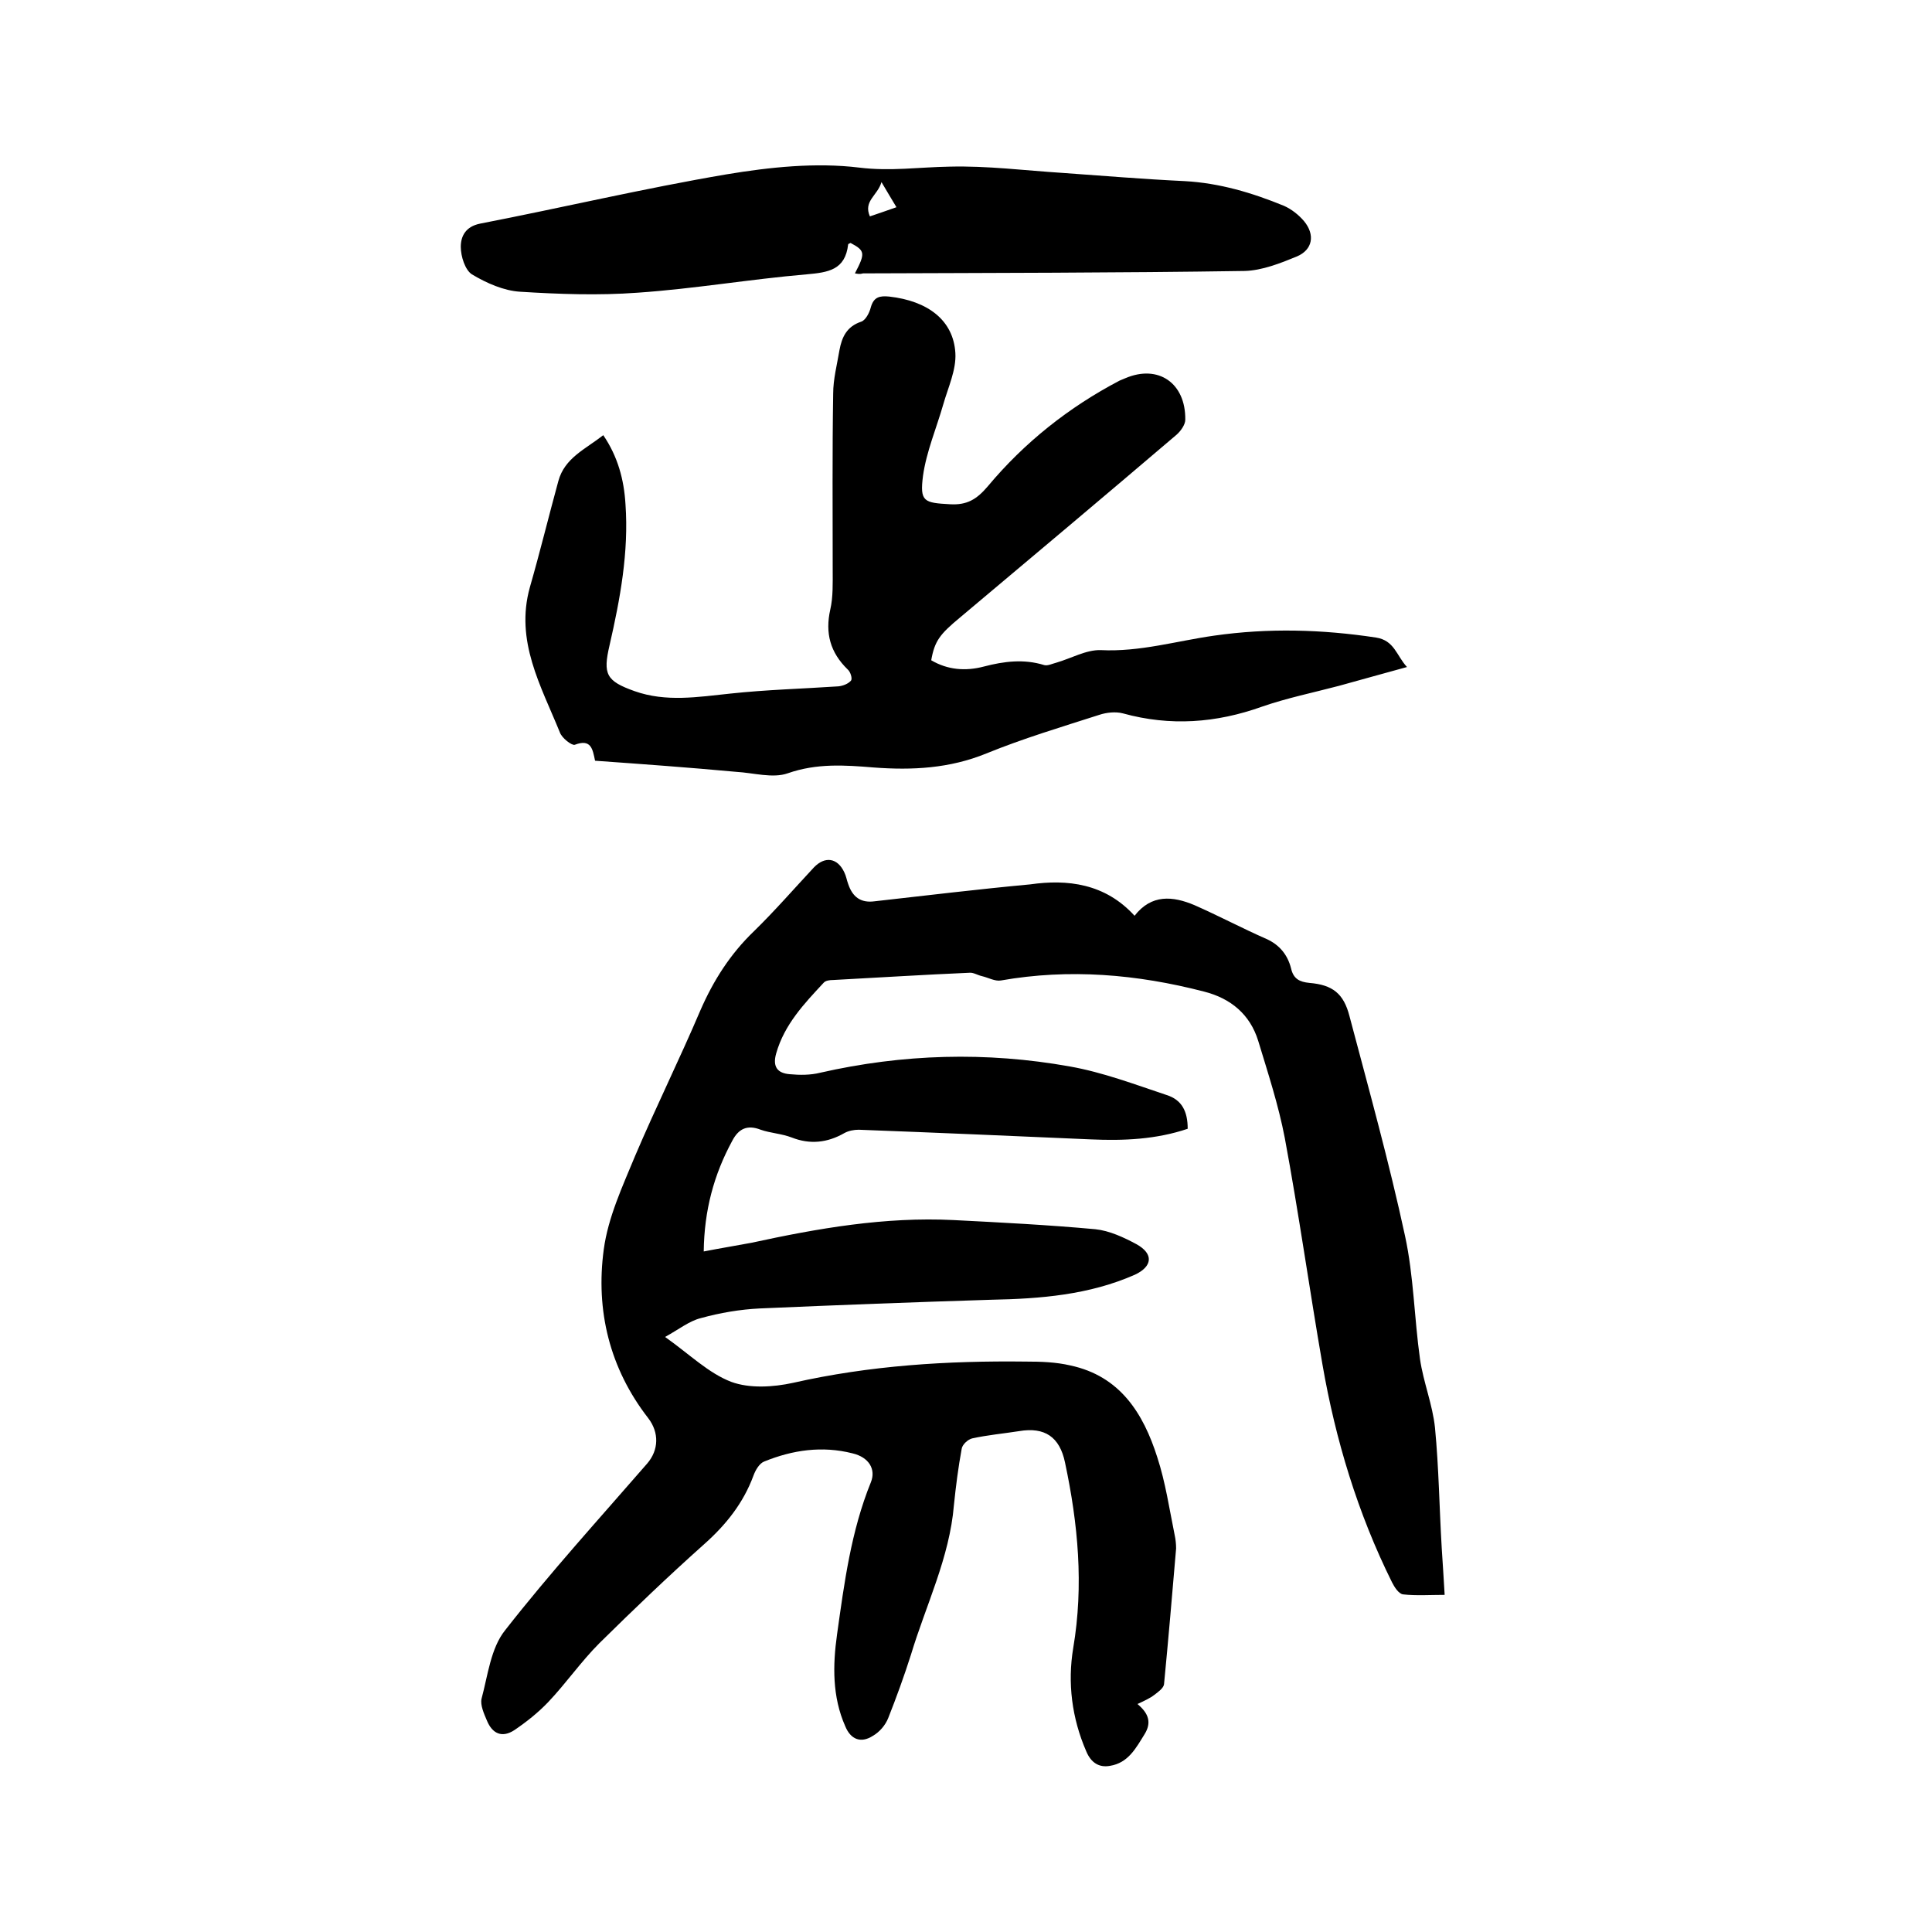 <svg enable-background="new 0 0 400 400" viewBox="0 0 400 400" xmlns="http://www.w3.org/2000/svg"><path d="m234.9 189.6c3.5-4.5 7.9-4.1 12.4-2.2 5 2.2 9.9 4.8 14.9 7 2.7 1.2 4.4 3.3 5.1 6.1.5 2.2 1.8 2.8 3.8 3 4.8.4 7.1 2.2 8.3 6.9 4 15.1 8.2 30.2 11.5 45.5 1.8 8.3 1.9 17 3.1 25.5.7 4.8 2.6 9.4 3.1 14.2.8 8.3.9 16.7 1.4 25 .2 3.1.4 6.1.6 9.6-3 0-5.9.2-8.6-.1-.9-.1-1.8-1.5-2.3-2.5-7.1-14.3-11.7-29.5-14.4-45.1s-4.9-31.3-7.8-46.9c-1.3-6.8-3.5-13.5-5.5-20.1-1.7-5.5-5.7-8.8-11.2-10.2-13.9-3.6-27.9-4.8-42.1-2.3-1.2.2-2.6-.6-3.9-.9-.9-.2-1.8-.8-2.6-.7-9.4.4-18.8 1-28.2 1.5-.7 0-1.6.1-2 .6-4 4.3-8.1 8.6-9.8 14.6-.8 2.8.3 4.1 2.8 4.3 2.1.2 4.3.2 6.3-.3 17.1-3.9 34.4-4.4 51.7-1.3 6.8 1.2 13.4 3.7 20 5.9 3.2 1 4.4 3.4 4.4 7-6.5 2.2-13.2 2.5-20 2.2-16-.7-32.1-1.4-48.1-2-1 0-2.1.2-3 .7-3.5 2-7.1 2.4-10.9.9-2.1-.8-4.4-.9-6.4-1.6-2.8-1.1-4.6-.2-5.9 2.3-3.8 7-5.8 14.4-5.9 22.9 3.6-.7 6.7-1.2 9.9-1.8 13.8-3 27.6-5.4 41.8-4.7 9.8.5 19.6 1 29.4 1.9 2.9.3 5.9 1.7 8.5 3.1 3.6 2 3.3 4.6-.3 6.3-9.5 4.2-19.6 5-29.8 5.2-16 .5-31.9 1.1-47.9 1.8-4.1.2-8.2.9-12.2 2-2.4.6-4.5 2.3-7.4 3.9 5.2 3.7 9 7.5 13.7 9.3 3.8 1.4 8.7 1.1 12.8.2 15.9-3.6 32-4.6 48.2-4.4 3.1 0 6.2.1 9.2.8 10.3 2.2 15.1 9.9 18 19 1.7 5.2 2.5 10.7 3.6 16.1.2.9.3 1.9.3 2.8-.8 9.4-1.6 18.8-2.5 28.1-.1.8-1.2 1.6-2 2.2-.9.7-2 1.2-3.5 1.9 2.4 2 2.9 3.9 1.5 6.2-1.8 2.9-3.4 6-7.2 6.6-2.2.4-3.9-.6-4.9-3-3-6.9-3.9-14.2-2.7-21.4 2.2-13 1-25.7-1.7-38.4-1.1-5.3-4.2-7.4-9.5-6.5-3.2.5-6.5.8-9.7 1.5-.9.2-2.1 1.3-2.2 2.2-.7 3.8-1.2 7.7-1.6 11.6-.9 10.9-5.8 20.7-8.9 31-1.4 4.4-3 8.8-4.7 13.1-.6 1.5-1.8 2.9-3.2 3.7-2.5 1.6-4.6.7-5.7-2-2.7-6.1-2.6-12.6-1.7-19 1.5-10.7 2.9-21.4 7-31.5 1.1-2.7-.4-5.2-3.8-6-6.3-1.6-12.4-.7-18.3 1.7-1 .4-1.8 1.8-2.2 2.9-2.1 5.7-5.7 10.2-10.2 14.2-7.4 6.6-14.6 13.5-21.7 20.5-3.8 3.8-6.9 8.3-10.6 12.2-2.1 2.2-4.5 4.1-7 5.8-2.6 1.7-4.6.7-5.7-2-.6-1.4-1.4-3.2-1.1-4.5 1.3-4.8 1.9-10.5 4.9-14.2 9.3-11.9 19.5-23.1 29.4-34.5 2.4-2.8 2.5-6.4.2-9.4-8-10.3-10.9-22.3-9.2-34.9.9-6.7 3.9-13.1 6.5-19.4 4.3-10.1 9.2-20 13.5-30.1 2.7-6.2 6.2-11.7 11.1-16.4 4.3-4.2 8.3-8.8 12.4-13.2 2.3-2.4 4.9-2 6.3 1 .4.8.5 1.6.8 2.4.9 2.7 2.6 4 5.5 3.6 10.7-1.2 21.4-2.5 32.2-3.5 7.7-1.1 15.5-.2 21.6 6.5z"/><path d="m123.2 157.5c-.5-2.4-.8-4.6-4.2-3.3-.6.2-2.7-1.4-3.1-2.6-3.9-9.6-9.3-18.9-6.2-30 2.1-7.3 3.9-14.7 5.9-22 1.3-4.8 5.6-6.6 9.3-9.5 3 4.4 4.3 9.2 4.6 14.3.7 9.9-1.1 19.6-3.3 29.2-1.4 6-.7 7.4 5.2 9.5 6.5 2.3 13.1 1.2 19.8.5 7.4-.8 14.9-1 22.4-1.5.9-.1 2-.5 2.6-1.2.3-.4-.1-1.8-.7-2.3-3.6-3.5-4.7-7.5-3.6-12.4.6-2.6.5-5.5.5-8.2 0-12.2-.1-24.3.1-36.5 0-3 .8-6 1.3-9 .5-2.7 1.5-4.9 4.5-5.9.9-.3 1.7-1.8 2-3 .6-2.1 1.8-2.4 3.8-2.2 8 .9 13.3 4.9 13.7 11.7.2 3.5-1.5 7.1-2.5 10.6-1.4 4.9-3.5 9.8-4.2 14.8-.7 5.4.2 5.6 5.6 5.9 3.5.2 5.5-1 7.8-3.7 7.6-9.1 16.8-16.4 27.3-21.9.4-.2.8-.3 1.2-.5 6.8-2.9 12.5 1 12.4 8.6 0 1-.9 2.3-1.8 3.1-14.9 12.7-29.9 25.3-44.9 37.9-4.1 3.4-5.2 4.8-5.9 8.8 3.4 2 7.1 2.3 10.9 1.3 4.2-1.1 8.3-1.6 12.5-.3.7.2 1.7-.3 2.5-.5 3.1-.9 6.2-2.7 9.2-2.6 8.1.4 15.7-1.9 23.5-3 11.2-1.6 22.3-1.3 33.5.4 3.8.6 4.2 3.7 6.4 6.1-5 1.4-9.5 2.6-14.1 3.9-5.3 1.4-10.7 2.5-15.9 4.3-9.5 3.4-19 4.1-28.8 1.4-1.5-.4-3.4-.2-4.9.3-7.8 2.5-15.8 4.9-23.4 8s-15.3 3.5-23.3 2.9c-6-.5-11.8-.9-17.8 1.2-3.1 1.1-7.1-.1-10.7-.3-9.7-.9-19.4-1.6-29.2-2.3z"/><path d="m177 56.6c2.2-4.2 2.1-4.7-.9-6.3-.2.1-.5.2-.5.3-.6 5.3-4.1 5.8-8.6 6.2-11.7 1-23.3 3-35 3.8-8.1.6-16.3.3-24.3-.2-3.4-.2-7-1.8-10-3.6-1.4-.9-2.3-3.7-2.3-5.7 0-2.2 1-4.2 4-4.8 17-3.3 33.9-7.3 51-10.2 9-1.5 18.5-2.5 27.5-1.4 6.5.8 12.4-.1 18.7-.2 7.8-.2 15.6.8 23.4 1.3 8.4.6 16.9 1.3 25.3 1.7 7.2.4 13.9 2.4 20.5 5.1 1.6.7 3.1 1.9 4.2 3.2 2.3 2.8 1.8 5.9-1.5 7.3-3.4 1.4-7.2 2.9-10.8 3-26.3.4-52.7.4-79 .5-.7.2-1.1.1-1.7 0zm3.1-11.8c1.8-.6 3.5-1.2 5.5-1.9-1.1-1.8-1.9-3.2-3.1-5.2-.8 2.8-3.8 3.9-2.4 7.1z"/></svg>